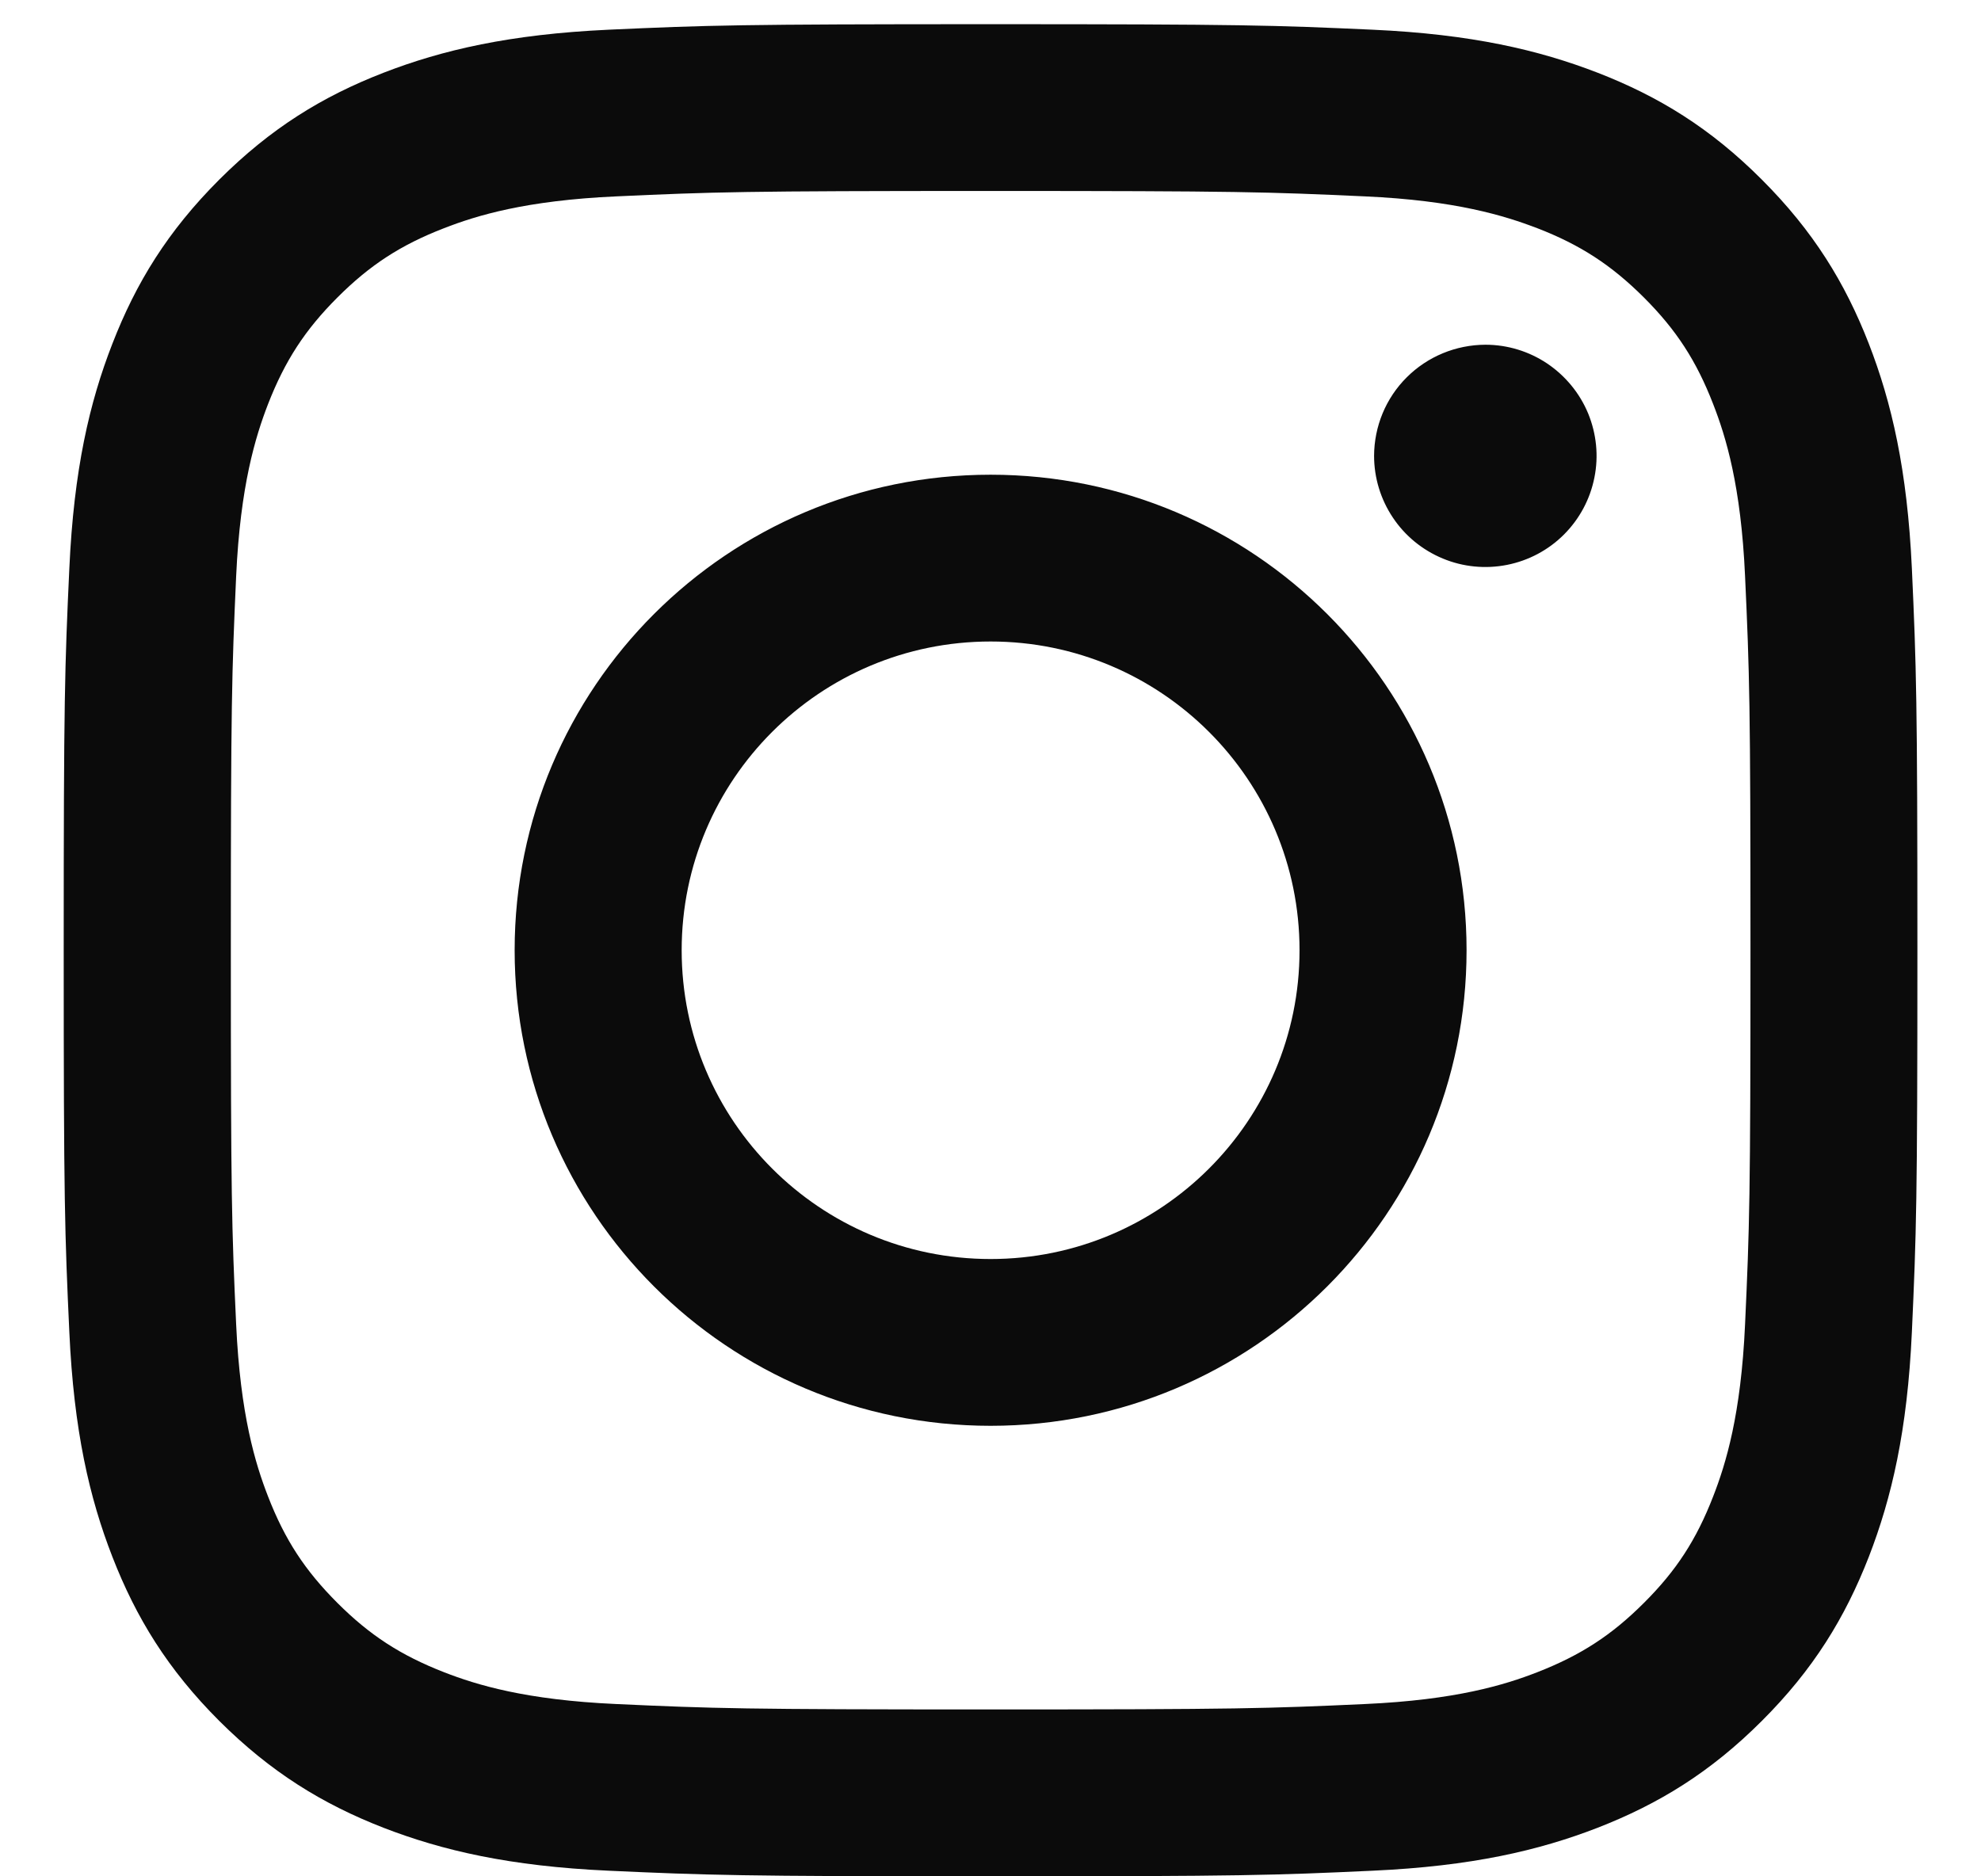 <?xml version="1.0" encoding="UTF-8"?> <svg xmlns="http://www.w3.org/2000/svg" width="19" height="18" viewBox="0 0 19 18" fill="none"><path d="M6.538 9.116C6.538 7.48 7.864 6.154 9.501 6.154C11.137 6.154 12.464 7.48 12.464 9.116C12.464 10.751 11.137 12.078 9.501 12.078C7.864 12.078 6.538 10.751 6.538 9.116ZM4.936 9.116C4.936 11.635 6.98 13.678 9.501 13.678C12.022 13.678 14.066 11.635 14.066 9.116C14.066 6.596 12.022 4.554 9.501 4.554C6.98 4.554 4.936 6.596 4.936 9.116ZM13.179 4.373C13.179 4.584 13.242 4.79 13.359 4.965C13.476 5.141 13.643 5.277 13.838 5.358C14.032 5.439 14.247 5.46 14.454 5.419C14.661 5.378 14.851 5.277 15 5.128C15.149 4.979 15.251 4.789 15.292 4.582C15.334 4.375 15.312 4.161 15.232 3.966C15.151 3.771 15.014 3.605 14.839 3.487C14.664 3.37 14.458 3.307 14.247 3.307C13.964 3.308 13.692 3.42 13.492 3.62C13.292 3.819 13.18 4.09 13.179 4.373ZM5.909 16.347C5.043 16.308 4.572 16.164 4.259 16.042C3.844 15.88 3.547 15.688 3.236 15.377C2.925 15.066 2.732 14.771 2.571 14.356C2.449 14.043 2.305 13.572 2.265 12.706C2.222 11.77 2.214 11.488 2.214 9.116C2.214 6.743 2.223 6.463 2.265 5.526C2.305 4.659 2.45 4.189 2.571 3.876C2.733 3.461 2.925 3.165 3.236 2.854C3.547 2.543 3.843 2.35 4.259 2.189C4.572 2.067 5.043 1.923 5.909 1.884C6.846 1.841 7.128 1.832 9.501 1.832C11.874 1.832 12.155 1.841 13.093 1.884C13.96 1.923 14.43 2.069 14.744 2.189C15.159 2.35 15.455 2.543 15.767 2.854C16.078 3.165 16.27 3.461 16.431 3.876C16.553 4.189 16.698 4.659 16.737 5.526C16.78 6.463 16.789 6.743 16.789 9.116C16.789 11.488 16.78 11.769 16.737 12.706C16.698 13.572 16.553 14.043 16.431 14.356C16.27 14.771 16.078 15.067 15.767 15.377C15.456 15.688 15.159 15.88 14.744 16.042C14.431 16.164 13.96 16.308 13.093 16.347C12.156 16.39 11.875 16.399 9.501 16.399C7.127 16.399 6.846 16.39 5.909 16.347ZM5.836 0.285C4.89 0.329 4.243 0.479 3.678 0.698C3.093 0.925 2.598 1.229 2.103 1.723C1.609 2.217 1.305 2.712 1.078 3.297C0.858 3.861 0.708 4.507 0.665 5.453C0.621 6.4 0.611 6.703 0.611 9.116C0.611 11.528 0.621 11.831 0.665 12.779C0.708 13.724 0.858 14.37 1.078 14.935C1.305 15.519 1.609 16.015 2.103 16.509C2.598 17.002 3.093 17.306 3.678 17.534C4.244 17.753 4.89 17.903 5.836 17.946C6.784 17.989 7.087 18 9.501 18C11.915 18 12.218 17.99 13.166 17.946C14.112 17.903 14.758 17.753 15.323 17.534C15.908 17.306 16.404 17.003 16.898 16.509C17.393 16.015 17.696 15.519 17.924 14.935C18.143 14.37 18.294 13.724 18.337 12.779C18.38 11.831 18.39 11.528 18.39 9.116C18.39 6.703 18.38 6.4 18.337 5.453C18.293 4.507 18.143 3.861 17.924 3.297C17.696 2.712 17.392 2.217 16.898 1.723C16.404 1.228 15.908 0.925 15.324 0.698C14.758 0.479 14.112 0.328 13.166 0.285C12.219 0.242 11.916 0.232 9.502 0.232C7.087 0.232 6.784 0.242 5.836 0.285Z" fill="#0B0B0B"></path></svg> 